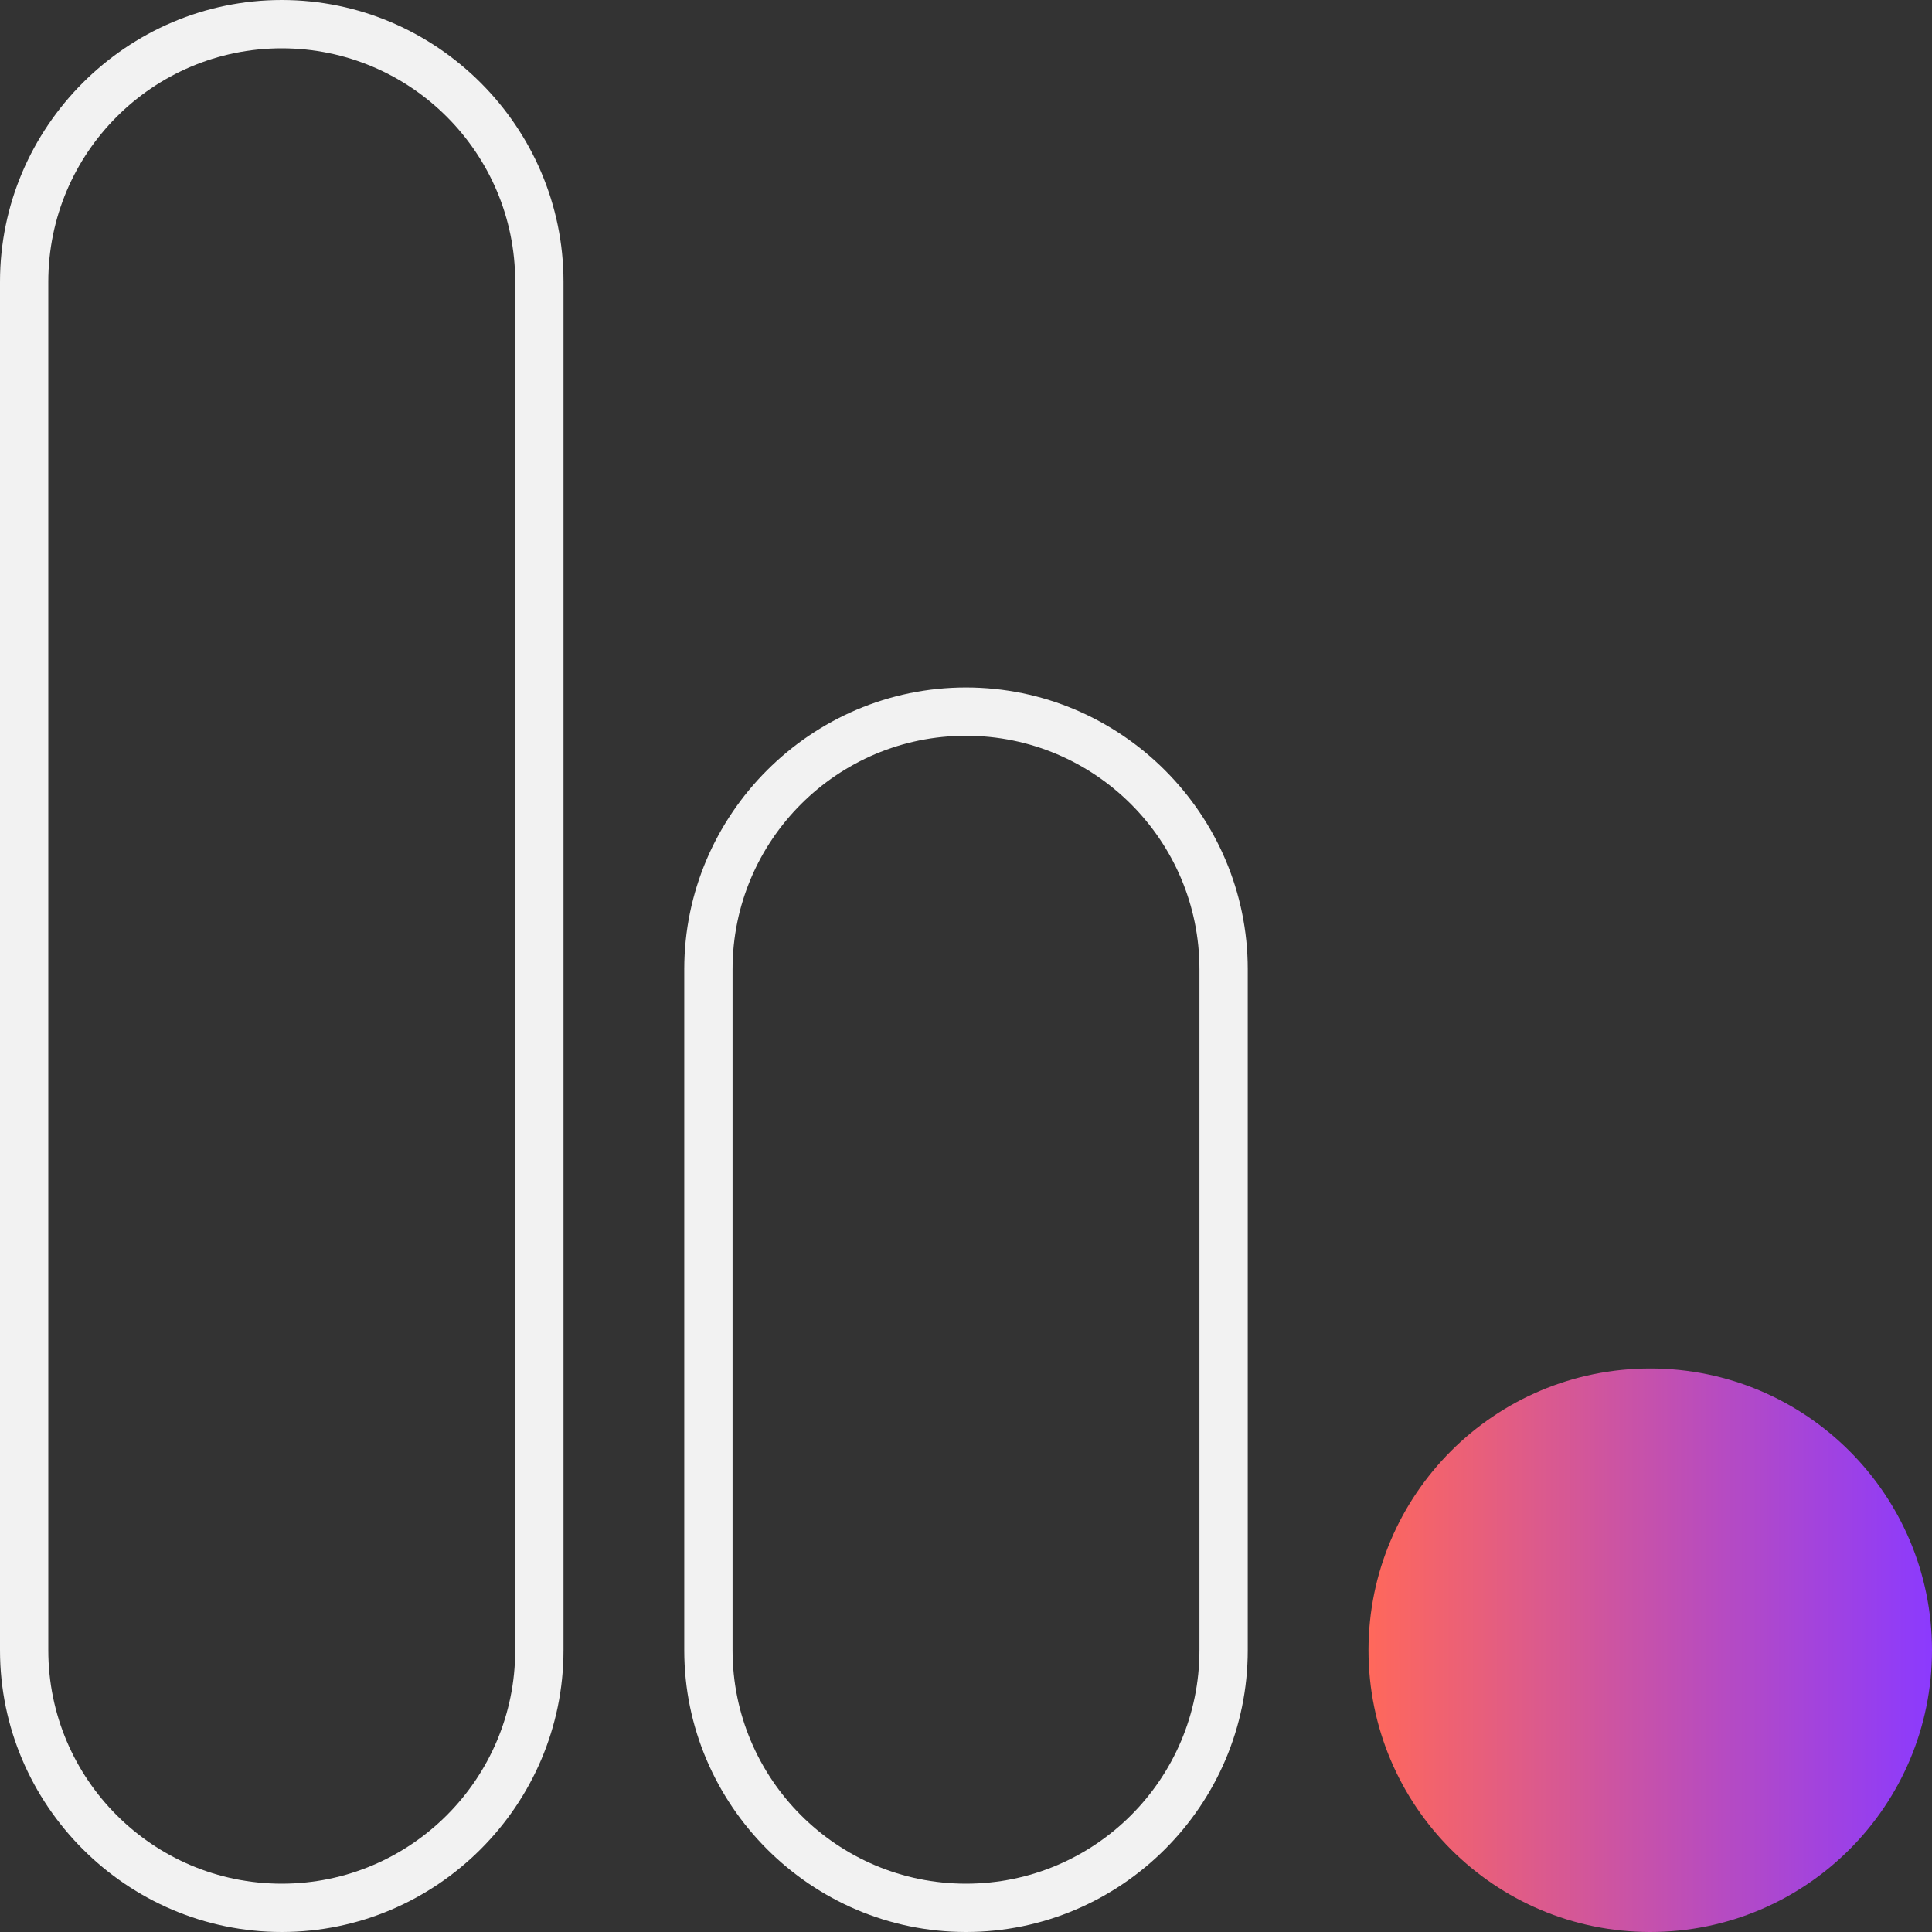 <?xml version="1.0" encoding="UTF-8"?>
<svg id="Layer_1" data-name="Layer 1" xmlns="http://www.w3.org/2000/svg" xmlns:xlink="http://www.w3.org/1999/xlink" viewBox="0 0 120 120">
  <rect x="0" y="0" width="120" height="120" fill="#333333" stroke="none"/>
  <defs>
    <style>
      .cls-1 {
        fill: url(#linear-gradient);
      }

      .cls-1, .cls-2 {
        stroke-width: 0px;
      }

      .cls-2 {
        fill: #f2f2f2;
      }
    </style>
    <linearGradient id="linear-gradient" x1="85" y1="102.5" x2="120" y2="102.5" gradientUnits="userSpaceOnUse">
      <stop offset="0" stop-color="#ff685b"/>
      <stop offset="1" stop-color="#8b3afe"/>
    </linearGradient>
  </defs>
  <circle class="cls-1" cx="102.5" cy="102.5" r="17.5"/>
  <path class="cls-2" d="M60,45.7c8,0,14.5,6.5,14.5,14.5v42.3c0,8-6.5,14.5-14.5,14.5s-14.5-6.5-14.5-14.5v-42.3c0-8,6.5-14.5,14.5-14.5M60,42.7c-9.62,0-17.5,7.88-17.5,17.5v42.3c0,9.62,7.88,17.5,17.5,17.5s17.5-7.87,17.5-17.5v-42.3c0-9.62-7.88-17.5-17.5-17.5h0Z"/>
  <path class="cls-2" d="M17.5,3c8,0,14.5,6.5,14.5,14.5v85c0,8-6.5,14.5-14.5,14.5s-14.5-6.5-14.5-14.5V17.5c0-8,6.5-14.5,14.5-14.5M17.5,0C7.88,0,0,7.88,0,17.5v85c0,9.62,7.88,17.5,17.5,17.5s17.5-7.88,17.5-17.5V17.5C35,7.88,27.12,0,17.5,0h0Z"/>
</svg>